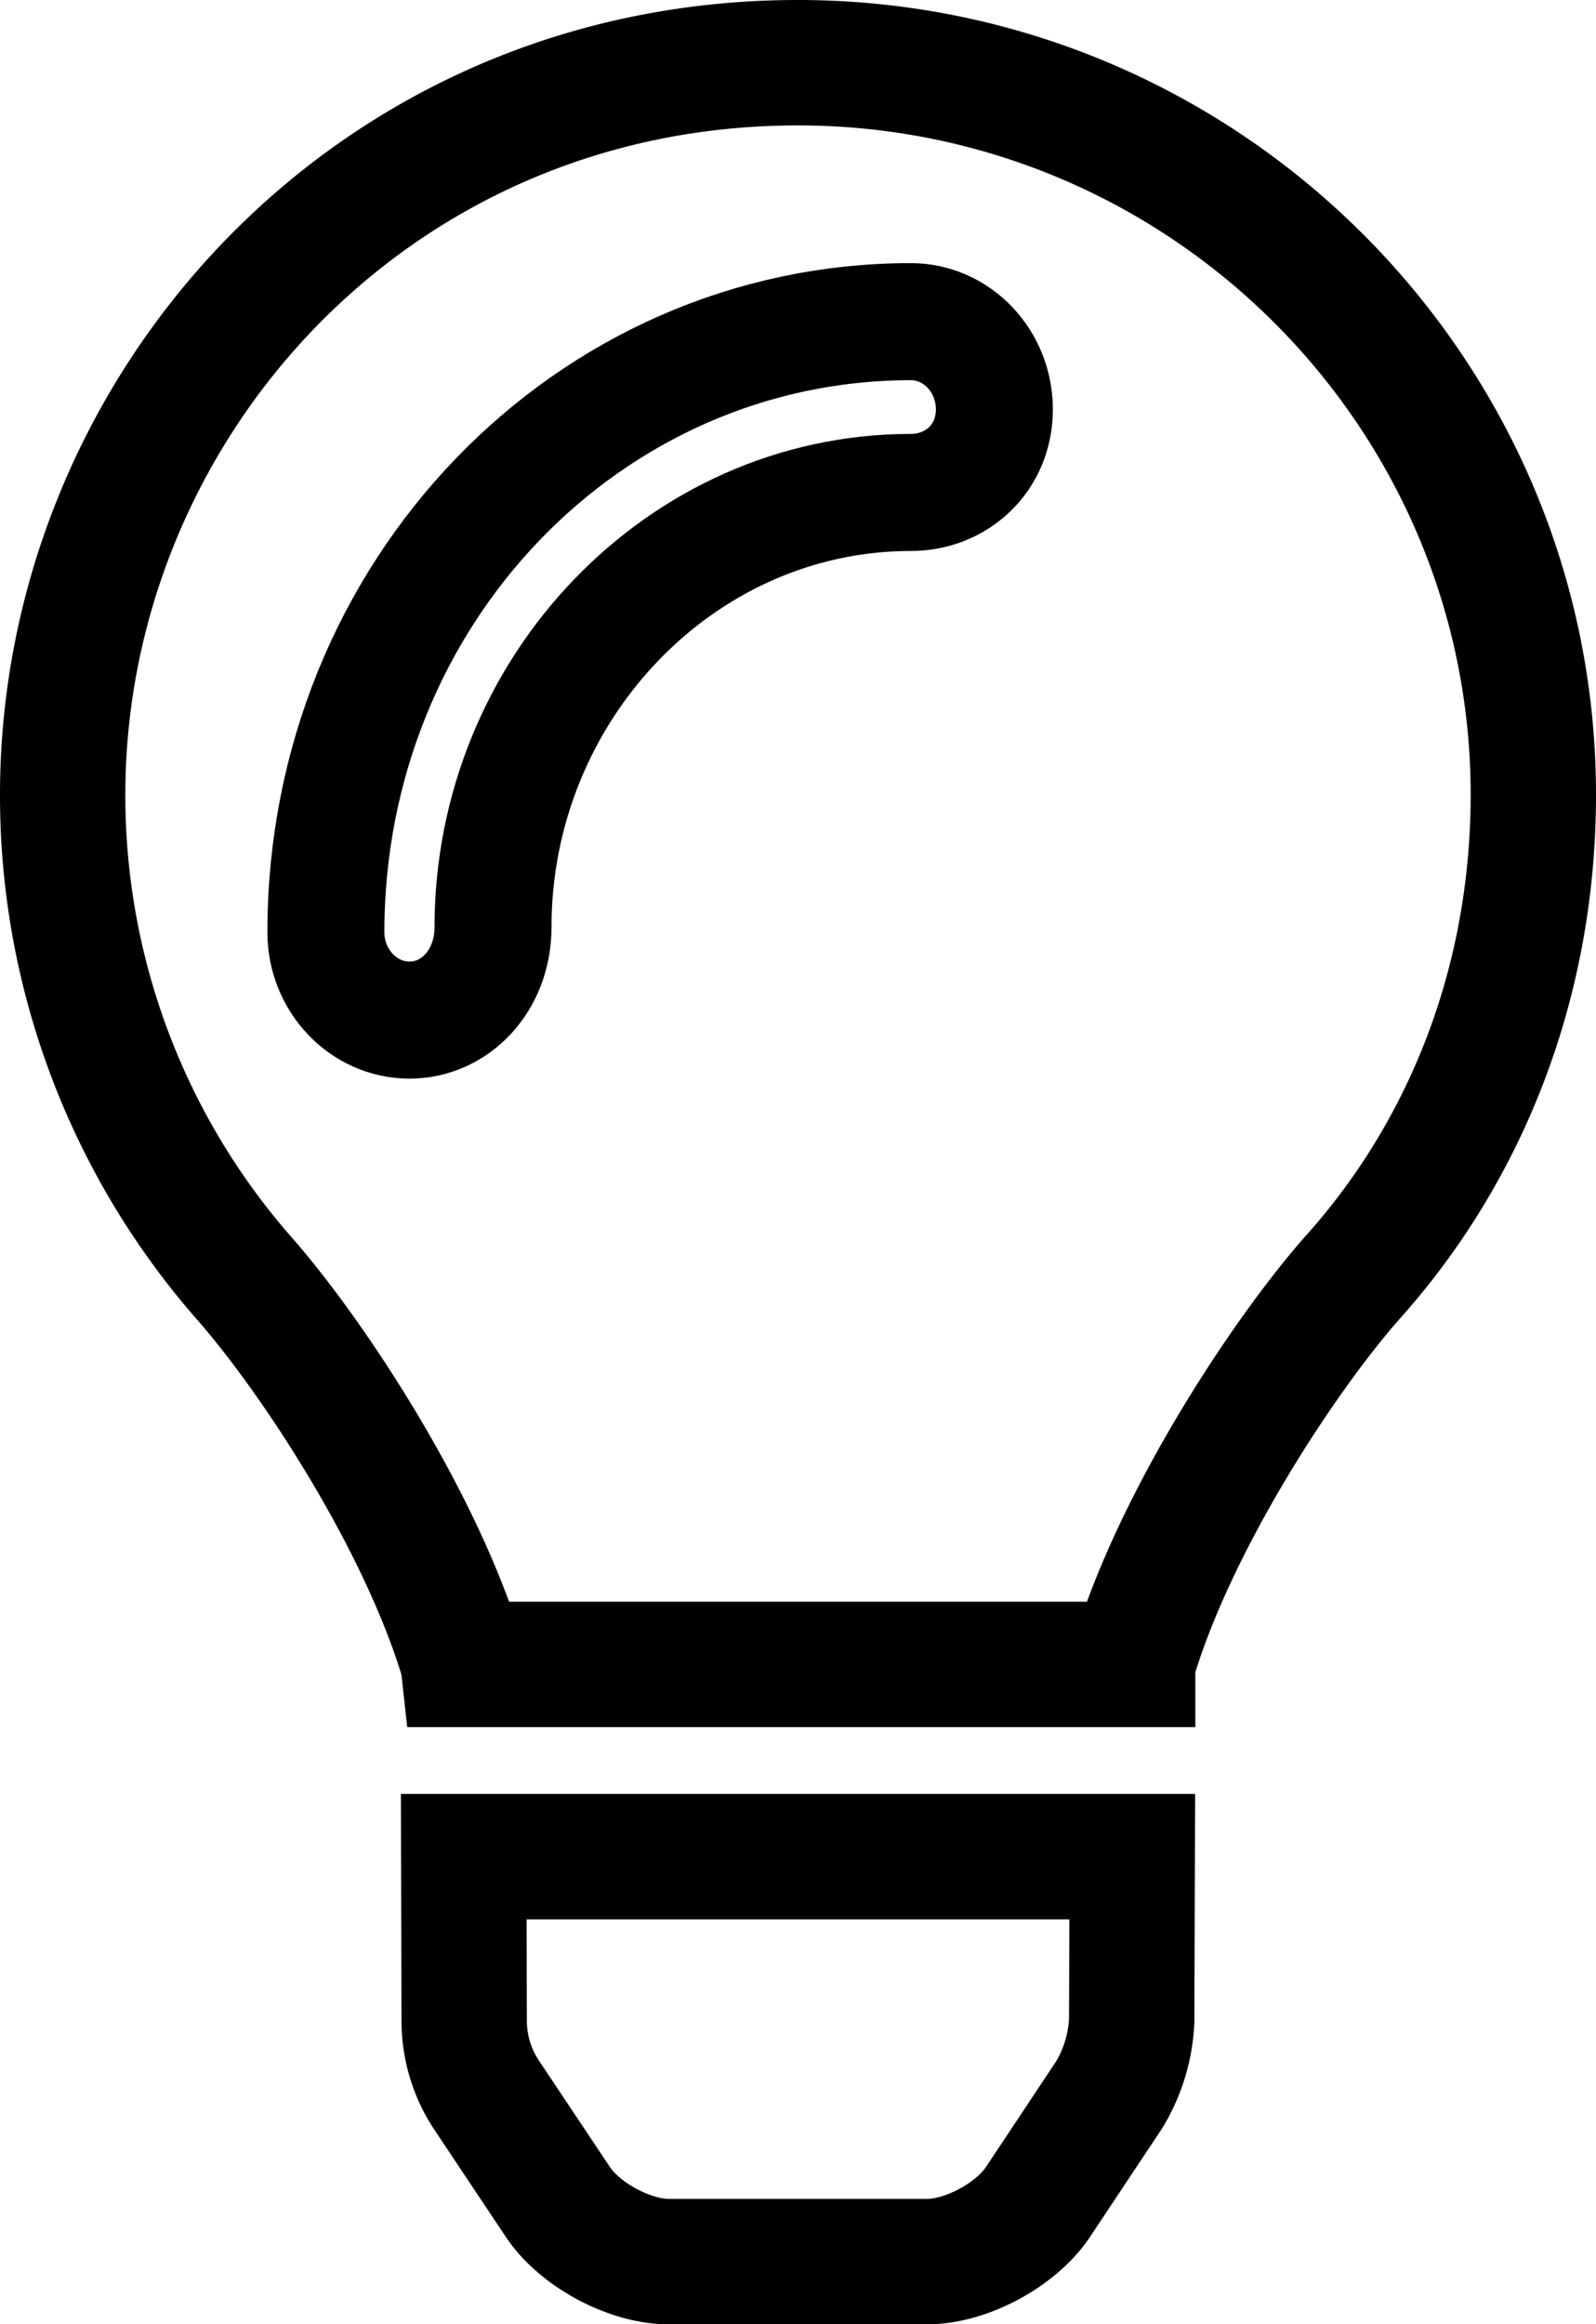 <svg xmlns="http://www.w3.org/2000/svg" viewBox="0 0 382 555.95"><defs><style>.cls-1,.cls-2{fill:none;stroke:#000;stroke-miterlimit:10;}.cls-1{stroke-width:30px;}.cls-2{stroke-width:28px;}</style></defs><g id="Layer_2" data-name="Layer 2"><g id="Layer_1-2" data-name="Layer 1"><path class="cls-1" d="M111.1,483.29A32.12,32.12,0,0,0,116.38,501l17.14,25.69c5.25,7.87,17.17,14.28,26.64,14.28h61.67c9.44,0,21.36-6.4,26.61-14.28L265.52,501a37.68,37.68,0,0,0,5.35-17.7l.13-39.2H111Z"/><path class="cls-1" d="M190.4,15C88.44,15.31,15,98,15,190.09a175.06,175.06,0,0,0,43.56,115.8c16.53,18.84,42.34,58.23,52.22,91.45,0,.25.09.51.12.78H271.1c0-.27.1-.52.13-.78,9.87-33.22,35.69-72.61,52.22-91.45,27.15-30.1,43.55-70.5,43.55-115.8C367,93.6,287.9,14.7,190.4,15Z"/><path class="cls-2" d="M218,117.79c-55.16,0-100,47.18-100,104,0,12.74-9,22.21-20,22.21s-20-9.47-20-21c0-81.19,62.81-146.06,140-146.06,11.05,0,20,9.41,20,21S229,117.79,218,117.79Z"/></g></g></svg>